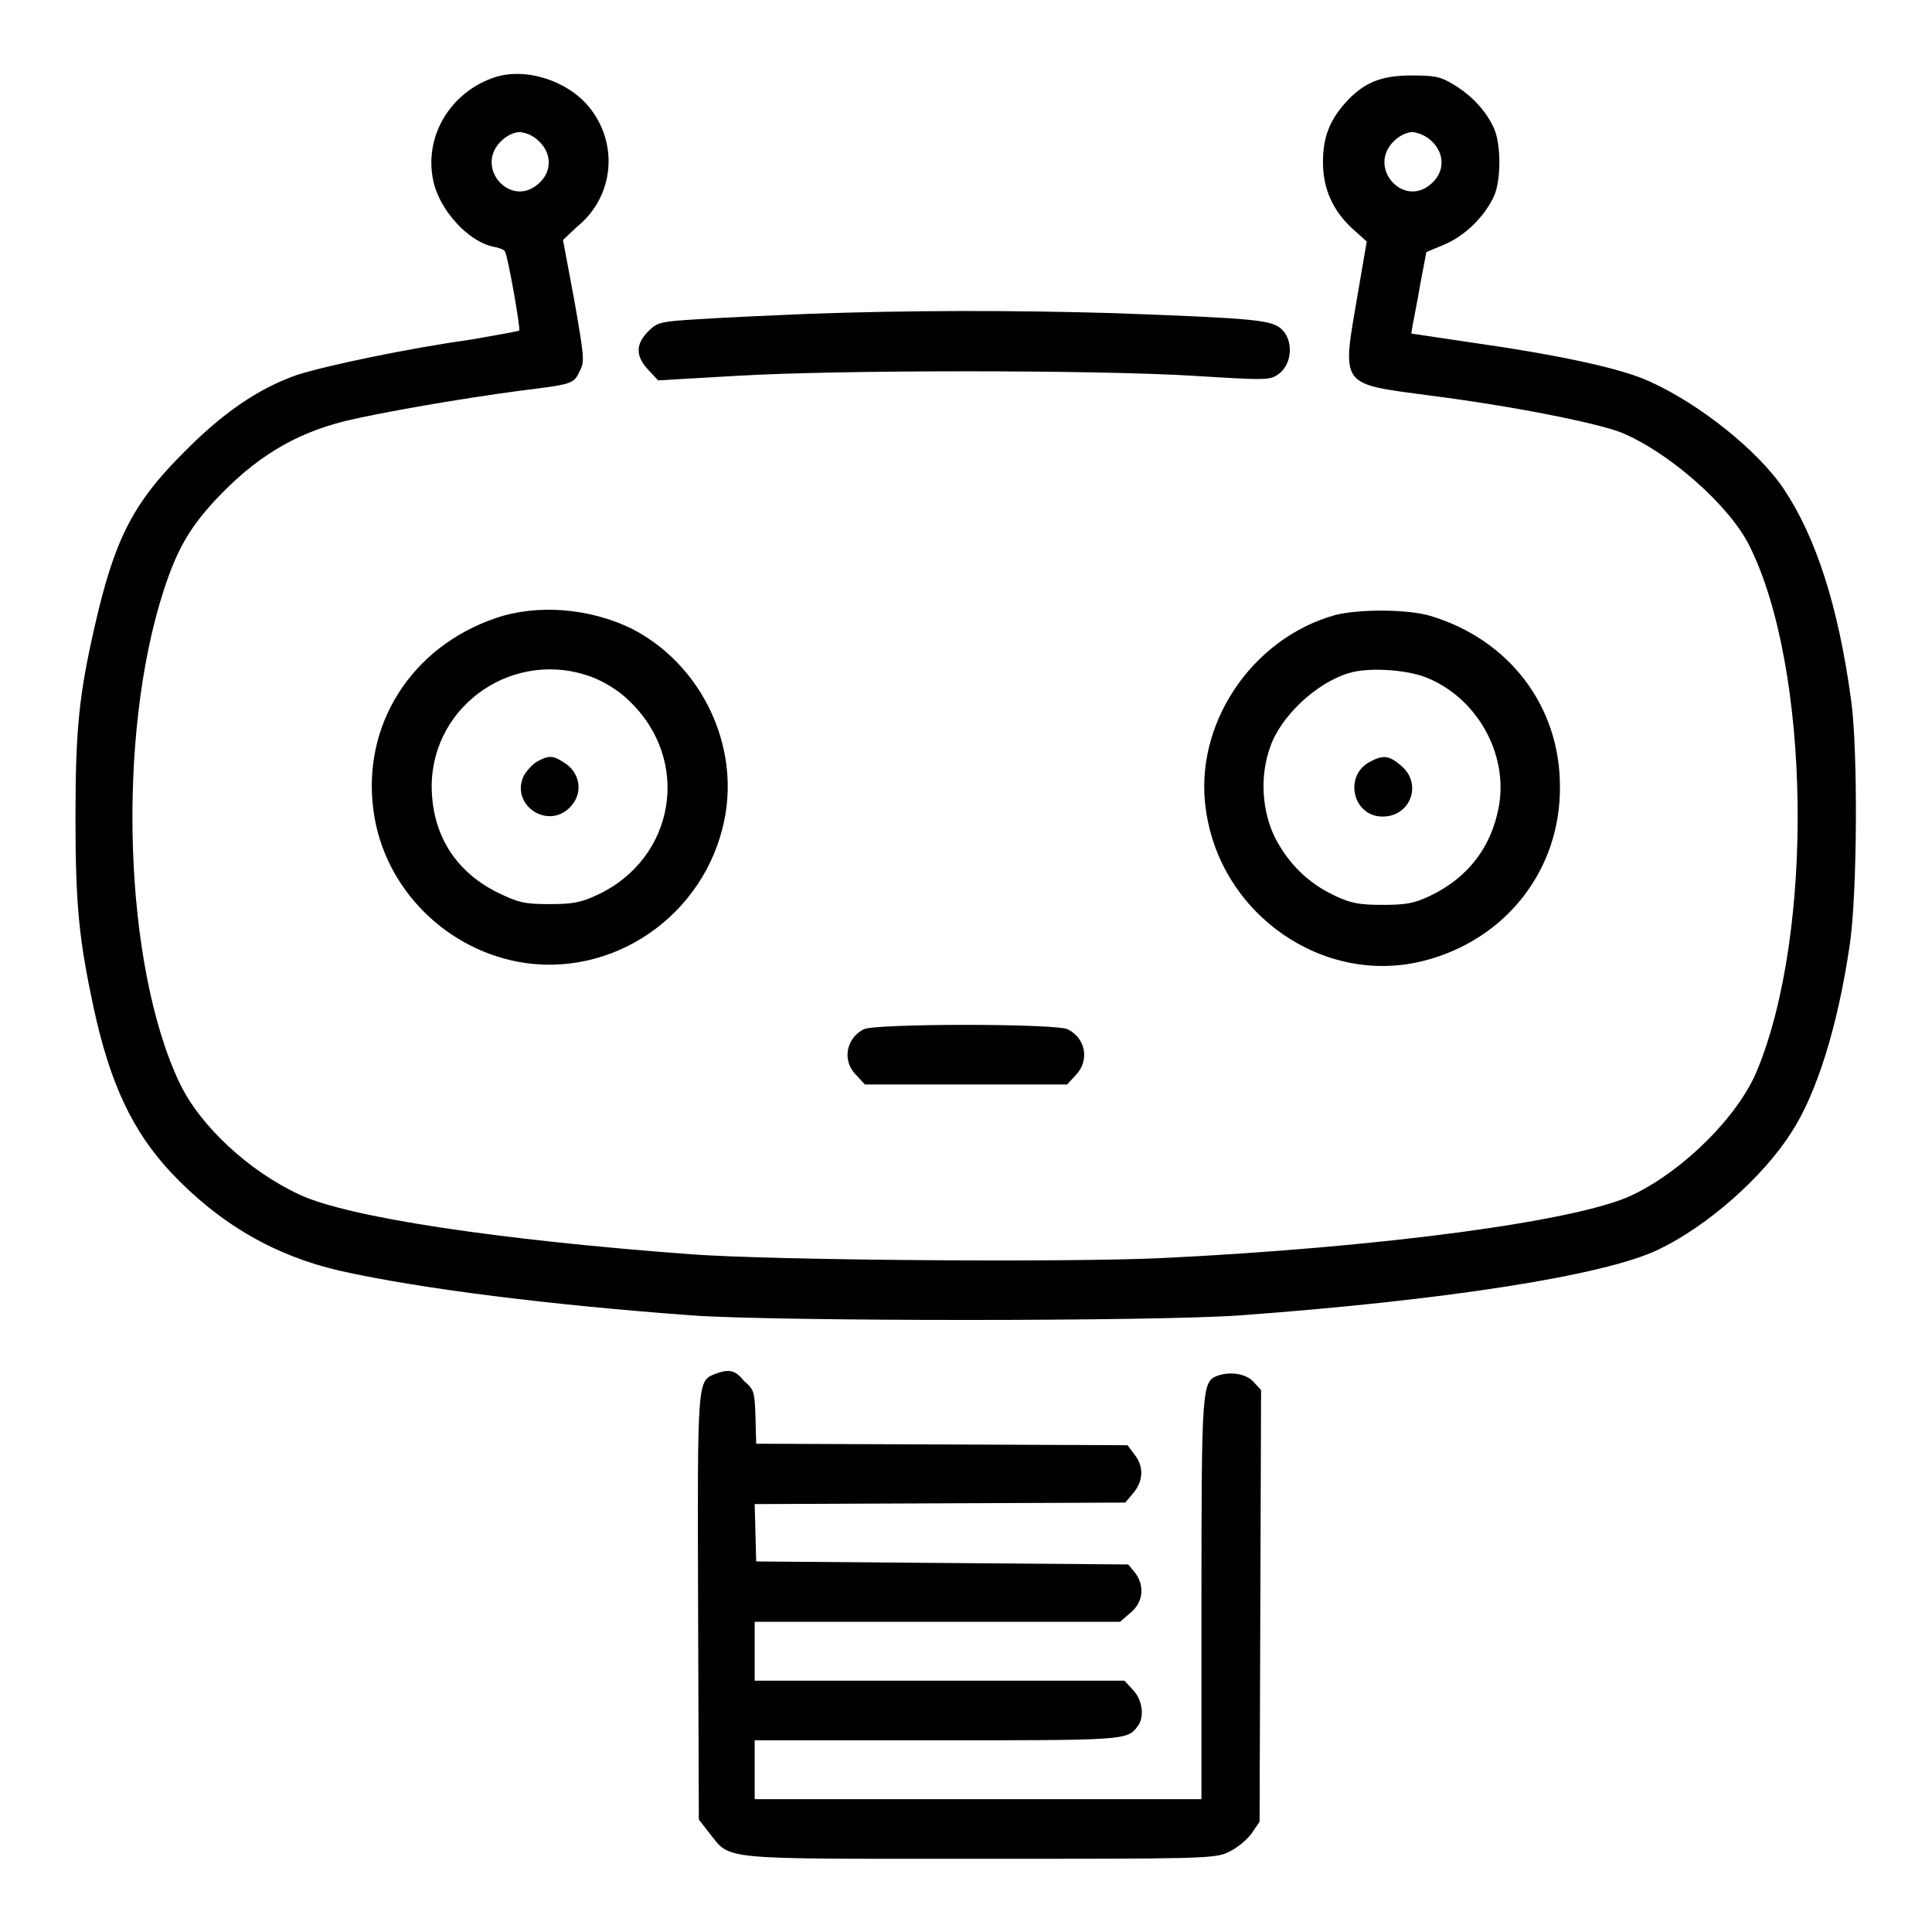 <?xml version="1.0" encoding="utf-8"?>
<!-- Svg Vector Icons : http://www.onlinewebfonts.com/icon -->
<!DOCTYPE svg PUBLIC "-//W3C//DTD SVG 1.1//EN" "http://www.w3.org/Graphics/SVG/1.1/DTD/svg11.dtd">
<svg version="1.1" xmlns="http://www.w3.org/2000/svg" xmlns:xlink="http://www.w3.org/1999/xlink" x="0px" y="0px" viewBox="0 0 256 256" enable-background="new 0 0 256 256" xml:space="preserve">
<g><g><g><path fill="#000000" d="M65.1,10.4c-5.6,2.1-8.9,7.8-7.7,13.5c0.8,3.9,4.6,8.1,8,8.8c0.7,0.1,1.4,0.4,1.5,0.6c0.4,0.6,2.1,10.3,1.9,10.5c-0.1,0.1-3,0.6-6.4,1.2c-8.6,1.2-19.4,3.5-23.1,4.7c-5.1,1.8-9.8,5-15.1,10.4c-6.7,6.7-9.1,11.6-11.7,23.1C10.5,92,10,96.6,10,108.3c0,11.8,0.5,16.3,2.4,25.2c2.2,10.2,5.2,16.4,10.2,21.8c6.5,6.9,13.8,11.1,22.5,13.1c10.8,2.4,27.7,4.5,46.6,5.9c11.4,0.8,61.2,0.8,72.5,0c27.4-2,48.4-5.3,55.5-8.7c6.5-3.1,13.9-9.6,17.7-15.6c3.3-5.1,6.1-13.9,7.7-24.8c1-6.6,1.1-25.7,0.2-32.3c-1.7-12.6-4.7-21.8-9-28.2c-3.4-5-11-11.1-17.6-14.1c-3.8-1.8-12.3-3.6-24.3-5.3l-7.4-1.1l0.2-1.2c0.1-0.6,0.6-3,1-5.4l0.8-4.2l2.4-1c2.8-1.2,5.4-3.8,6.6-6.5c0.9-2.1,0.9-6.7,0-8.8c-1-2.3-2.9-4.4-5.4-5.9c-1.8-1.1-2.6-1.2-5.6-1.2c-4.1,0-6.4,1-8.8,3.7c-2.1,2.4-2.9,4.6-2.9,7.8c0,3.5,1.3,6.4,3.9,8.8l1.9,1.7l-1.2,7c-2.1,12.3-2.5,11.8,9.5,13.4c11,1.4,22,3.6,25.4,4.9c6.3,2.6,14.3,9.6,17,15c8.1,16.2,8.6,51.3,1,69.6c-2.5,6-9.6,13.1-16.4,16.4c-7.1,3.5-33.5,7-62.4,8.4c-12.8,0.6-51.6,0.3-62.4-0.5c-25.6-1.9-45.5-4.9-51.9-7.9c-6.7-3.1-13.2-9.1-15.9-14.8c-7.4-15.5-8.4-45.9-2.1-65.3c1.7-5.2,3.3-8.1,6.7-11.8c5.3-5.7,10.5-8.9,17.3-10.6c5-1.2,15.5-3,23-4c7.2-0.9,7.3-0.9,8.1-2.6c0.7-1.3,0.6-1.9-0.7-9.4l-1.5-8l1.8-1.7C81.5,26,82,18.8,77.9,14C74.9,10.5,69.2,8.8,65.1,10.4z M71.4,18.7c1.8,1.7,1.7,4.1,0,5.6c-3.7,3.4-8.6-2.1-5-5.6c0.7-0.7,1.7-1.2,2.5-1.2C69.8,17.6,70.7,18,71.4,18.7z M189.7,18.7c1.8,1.7,1.7,4.1,0,5.6c-3.7,3.4-8.6-2.1-5-5.6c0.7-0.7,1.7-1.2,2.5-1.2C188,17.6,189,18,189.7,18.7z"/><path fill="#000000" d="M106.8,41.6c-4.9,0.2-11.4,0.5-14.3,0.7c-5,0.3-5.4,0.4-6.6,1.6c-1.7,1.7-1.7,3.3,0,5.1l1.3,1.4l10.4-0.6c13.3-0.8,47.6-0.8,60.6,0c9.8,0.6,10.1,0.6,11.3-0.3c1.7-1.3,1.9-4.3,0.4-5.8c-1.3-1.3-3.2-1.5-22.1-2.2C134.3,41.1,120.5,41.1,106.8,41.6z"/><path fill="#000000" d="M65.7,81.9c-11.2,3.8-17.8,14.2-16.2,25.6c1.4,10.3,9.8,18.6,20.1,20.1c12.7,1.8,24.7-7.3,26.6-20.2c1.4-9.6-3.7-19.6-12.5-24.1C78.2,80.6,71.2,80,65.7,81.9z M78.4,89.7c1.6,0.6,3.6,1.8,4.9,3.1c8.4,7.9,6.2,21-4.2,25.8c-2.1,1-3.3,1.2-6.3,1.2c-3.3,0-4.1-0.2-6.8-1.5c-5.7-2.8-8.8-7.8-8.8-14.2C57.3,93.3,68.2,85.9,78.4,89.7z"/><path fill="#000000" d="M71.2,100.9c-0.6,0.3-1.4,1.2-1.8,1.9c-1.8,3.8,3.1,7.2,6.1,4.2c1.9-1.9,1.4-4.8-1-6.1C73.3,100.1,72.6,100.1,71.2,100.9z"/><path fill="#000000" d="M176.9,81.5c-11.1,3.1-18.8,14.6-17.1,25.9c2,13.9,15.7,23.3,28.9,19.9c10.9-2.8,18.1-12.1,18-23.1c0-10.7-6.8-19.5-17.2-22.6C186.5,80.7,180,80.7,176.9,81.5z M188.8,89.7c6.8,2.6,11.1,10.1,9.8,17.2c-1,5.4-4.1,9.4-9.1,11.8c-2.1,1-3.2,1.2-6.3,1.2c-3,0-4.2-0.2-6.3-1.2c-3.6-1.7-6.1-4.2-7.9-7.6c-1.8-3.6-2.1-8.2-0.7-12.1c1.4-4.1,6.1-8.5,10.4-9.8C181.2,88.4,186.1,88.7,188.8,89.7z"/><path fill="#000000" d="M181.6,100.9c-3.6,1.8-2.4,7.3,1.6,7.3c3.7,0,5.3-4.3,2.5-6.7C184.1,100.1,183.3,100,181.6,100.9z"/><path fill="#000000" d="M114.4,136.4c-2.4,1.3-2.8,4.3-0.9,6.1l1.1,1.2H128h13.4l1.1-1.2c1.9-1.9,1.4-4.9-1-6.1C140.2,135.6,115.7,135.6,114.4,136.4z"/><path fill="#000000" d="M94.9,182c-2.5,1-2.5,0.2-2.4,30.9l0.1,28.2l1.4,1.8c2.9,3.6,0.8,3.4,35.7,3.4c29.4,0,31.3,0,33.1-0.9c1.1-0.5,2.4-1.6,3-2.4l1.1-1.6l0.1-28.6l0.1-28.6l-1-1.1c-1-1.1-3.1-1.4-4.8-0.8c-2,0.8-2.1,1.4-2.1,29.5v26.6h-29.6h-29.6v-3.9v-3.9h24.1c24.6,0,25.3,0,26.6-1.8c1-1.2,0.7-3.6-0.6-4.9l-1.1-1.2h-24.5h-24.5v-3.9v-3.9h24.2h24.2l1.4-1.2c1.7-1.4,1.9-3.6,0.6-5.3l-0.9-1.1l-24.7-0.2l-24.6-0.2l-0.1-3.8l-0.1-3.8l24.5-0.1l24.6-0.1l1.1-1.3c1.3-1.6,1.4-3.5,0.1-5.1l-0.9-1.2l-24.6-0.1l-24.6-0.1l-0.1-3.6c-0.1-3.3-0.2-3.6-1.5-4.7C97.4,181.5,96.6,181.4,94.9,182z"/></g></g></g>
</svg>
